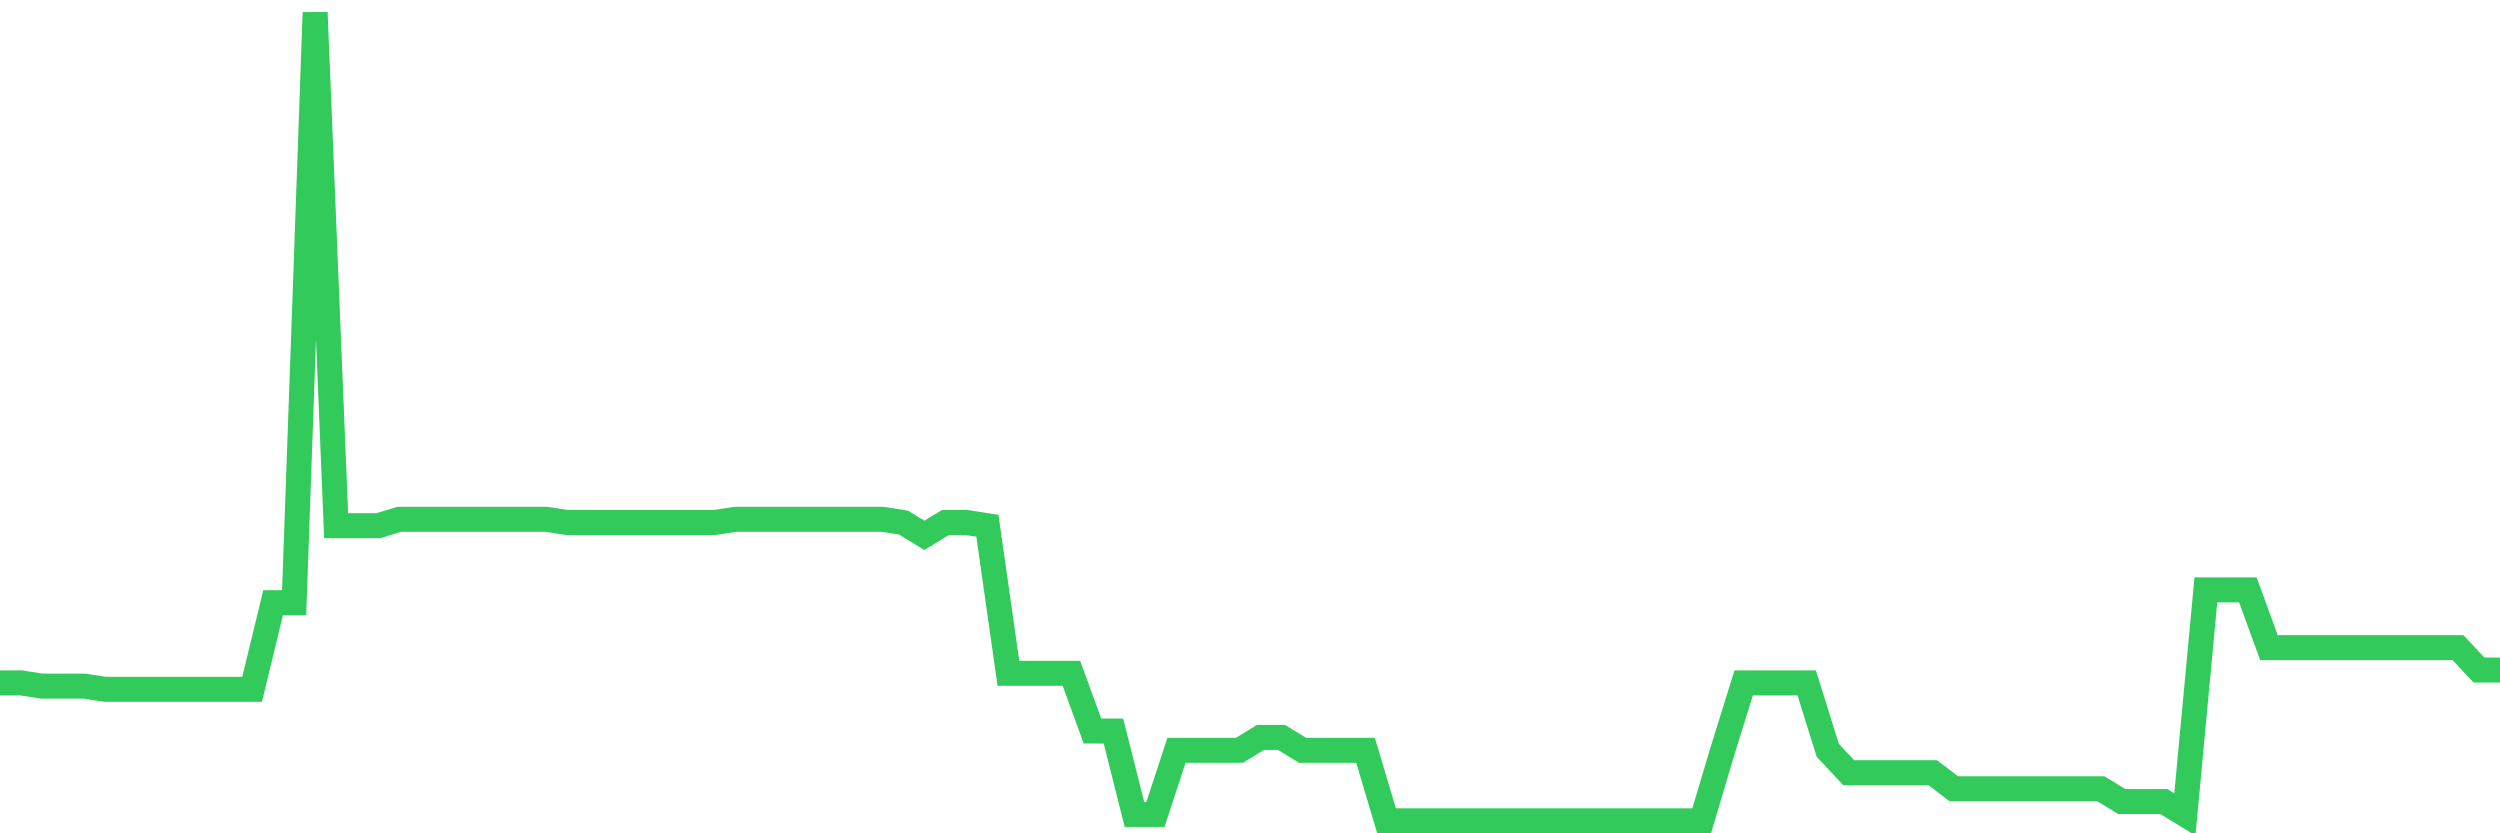 <svg
  xmlns="http://www.w3.org/2000/svg"
  xmlns:xlink="http://www.w3.org/1999/xlink"
  width="120"
  height="40"
  viewBox="0 0 120 40"
  preserveAspectRatio="none"
>
  <polyline
    points="0,32.779 1.008,32.779 2.017,32.933 3.025,32.933 4.034,32.933 5.042,33.087 6.05,33.087 7.059,33.087 8.067,33.087 9.076,33.087 10.084,33.087 11.092,33.087 12.101,33.087 13.109,28.93 14.118,28.93 15.126,0.6 16.134,25.235 17.143,25.235 18.151,25.235 19.16,24.927 20.168,24.927 21.176,24.927 22.185,24.927 23.193,24.927 24.202,24.927 25.21,24.927 26.218,24.927 27.227,25.081 28.235,25.081 29.244,25.081 30.252,25.081 31.261,25.081 32.269,25.081 33.277,25.081 34.286,25.081 35.294,24.927 36.303,24.927 37.311,24.927 38.319,24.927 39.328,24.927 40.336,24.927 41.345,24.927 42.353,24.927 43.361,25.081 44.37,25.697 45.378,25.081 46.387,25.081 47.395,25.235 48.403,32.317 49.412,32.317 50.42,32.317 51.429,32.317 52.437,35.089 53.445,35.089 54.454,39.092 55.462,39.092 56.471,36.013 57.479,36.013 58.487,36.013 59.496,36.013 60.504,35.397 61.513,35.397 62.521,36.013 63.529,36.013 64.538,36.013 65.546,36.013 66.555,39.4 67.563,39.4 68.571,39.4 69.58,39.4 70.588,39.4 71.597,39.4 72.605,39.4 73.613,39.4 74.622,39.4 75.63,39.4 76.639,39.4 77.647,39.4 78.655,39.4 79.664,39.4 80.672,39.4 81.681,39.4 82.689,36.013 83.697,32.779 84.706,32.779 85.714,32.779 86.723,32.779 87.731,36.013 88.739,37.09 89.748,37.09 90.756,37.09 91.765,37.09 92.773,37.09 93.782,37.86 94.79,37.86 95.798,37.86 96.807,37.86 97.815,37.86 98.824,37.86 99.832,37.86 100.84,37.86 101.849,38.476 102.857,38.476 103.866,38.476 104.874,39.092 105.882,28.314 106.891,28.314 107.899,28.314 108.908,31.086 109.916,31.086 110.924,31.086 111.933,31.086 112.941,31.086 113.95,31.086 114.958,31.086 115.966,31.086 116.975,31.086 117.983,31.086 118.992,32.163 120,32.163"
    fill="none"
    stroke="#32ca5b"
    stroke-width="1.2"
  >
  </polyline>
</svg>